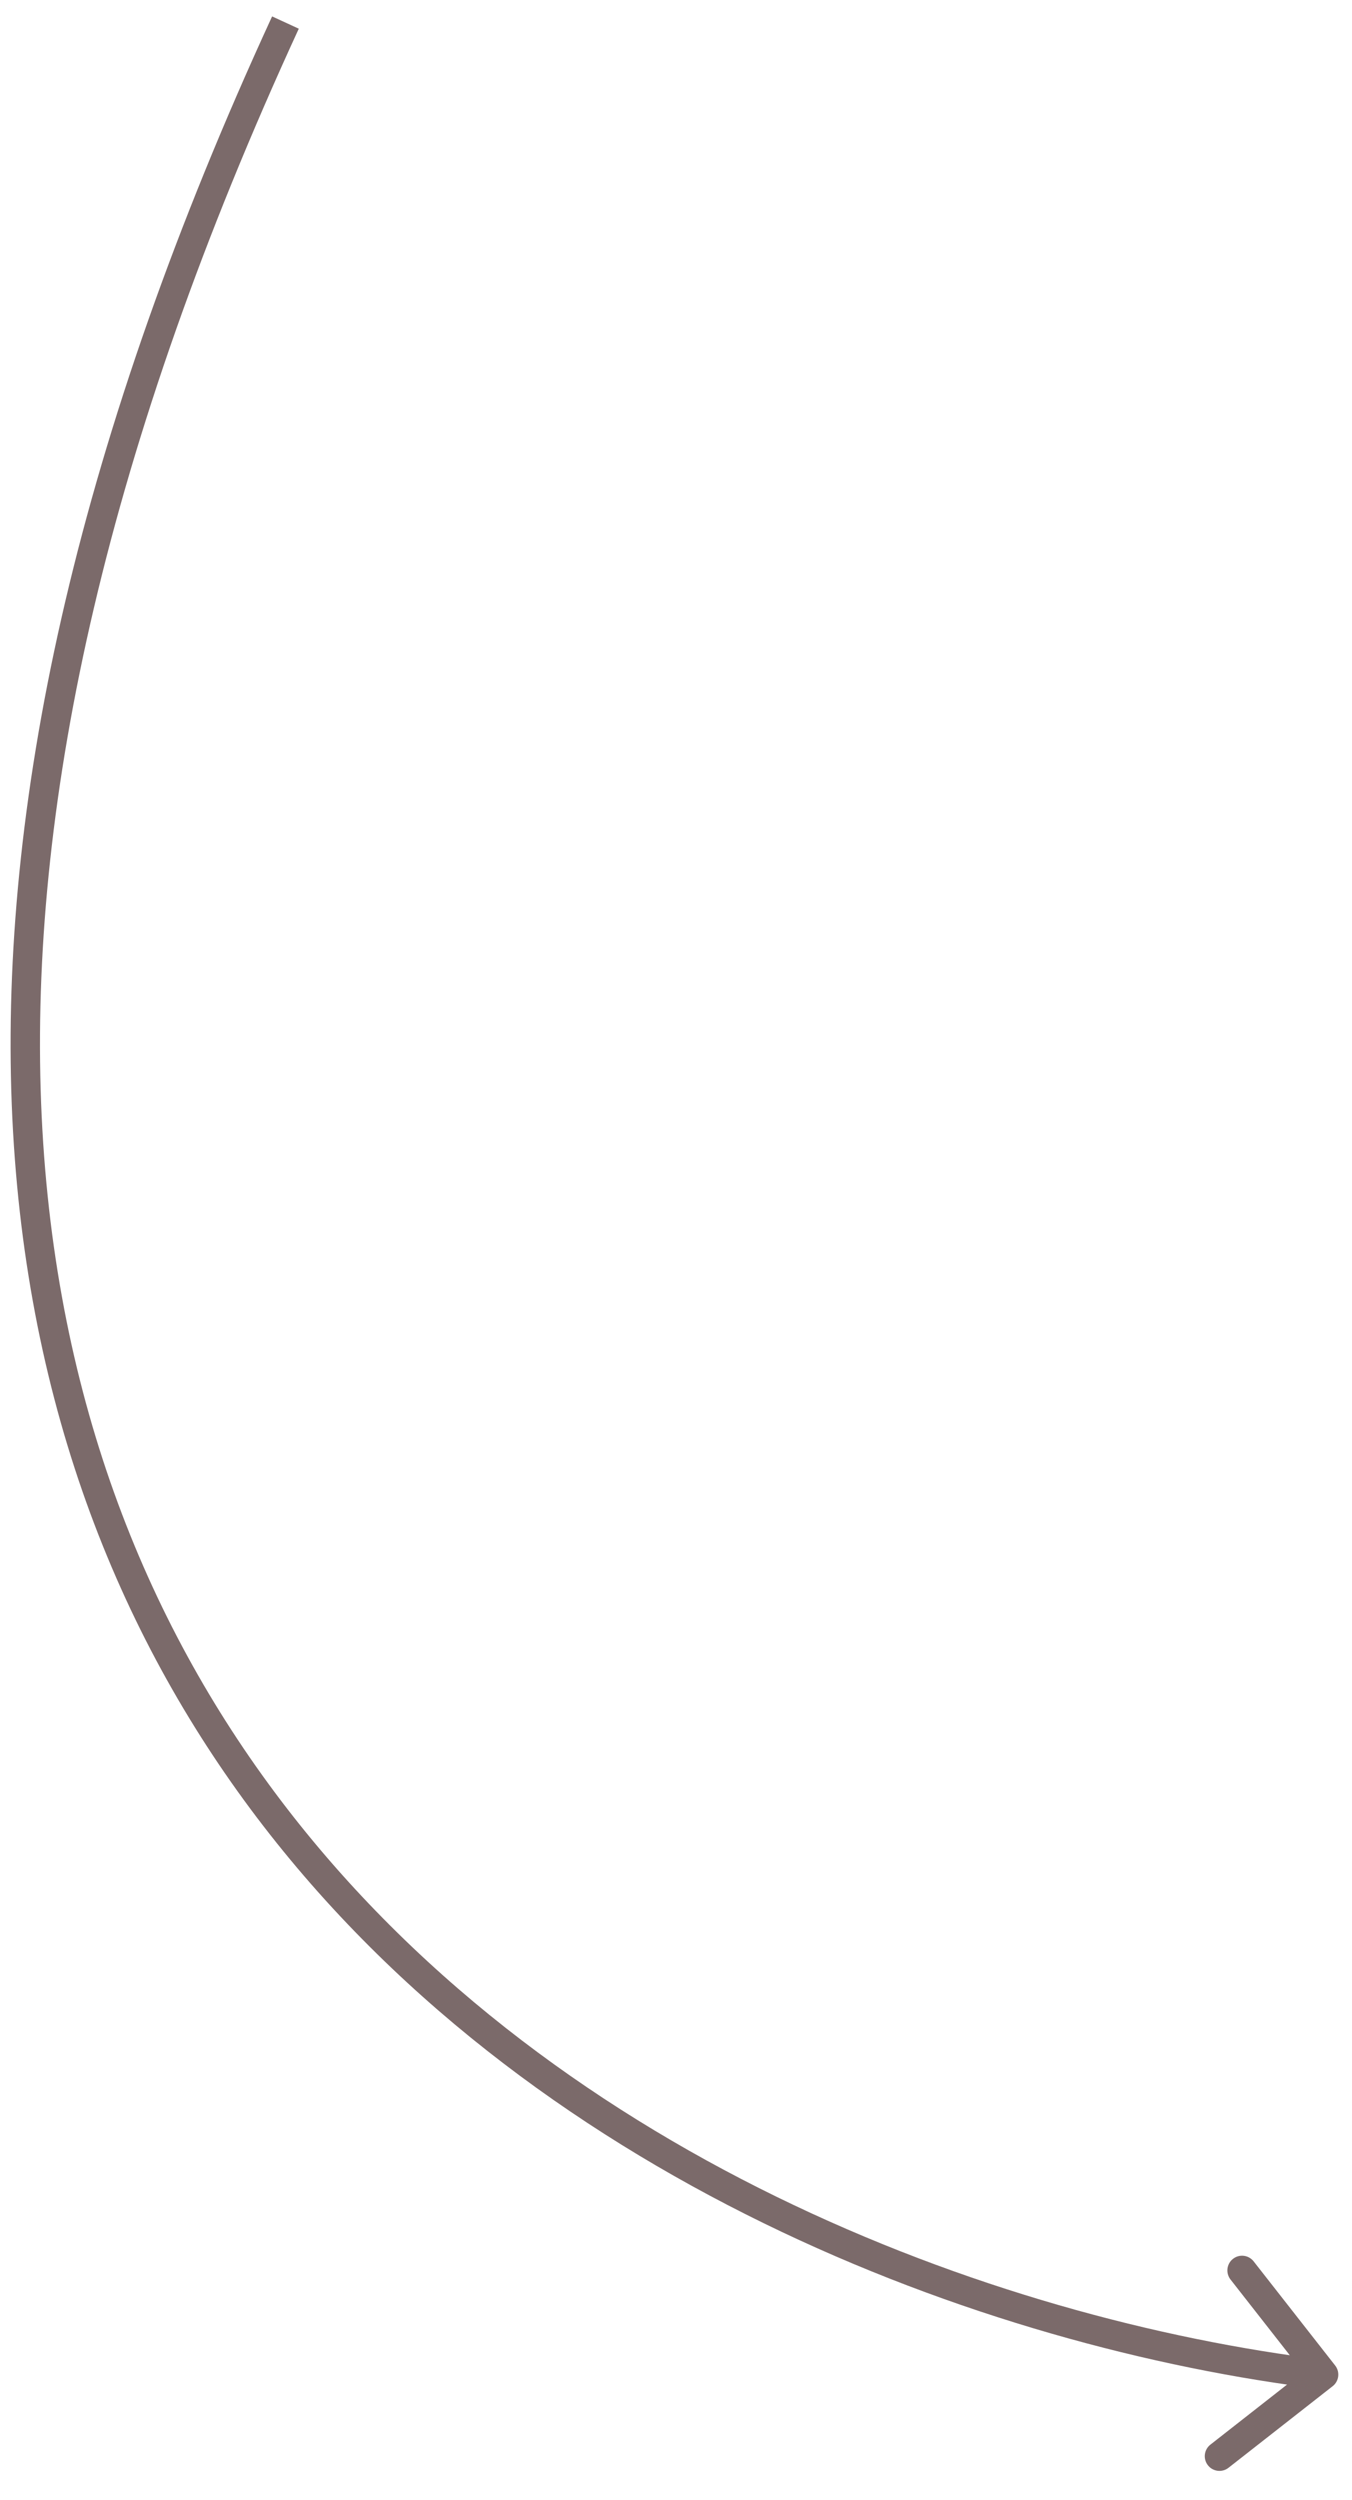 <?xml version="1.0" encoding="UTF-8"?> <svg xmlns="http://www.w3.org/2000/svg" width="46" height="85" viewBox="0 0 46 85" fill="none"><path d="M45.342 81.138C45.56 80.968 45.598 80.654 45.428 80.436L42.653 76.893C42.483 76.676 42.169 76.637 41.951 76.808C41.734 76.978 41.696 77.292 41.866 77.51L44.332 80.659L41.183 83.125C40.965 83.295 40.927 83.609 41.097 83.827C41.267 84.044 41.582 84.083 41.799 83.912L45.342 81.138ZM9.258 0.558C-4.001 29.332 -0.903 48.841 8.523 61.513C17.918 74.142 33.503 79.845 44.974 81.241L45.094 80.248C33.784 78.872 18.5 73.25 9.326 60.916C0.182 48.624 -2.991 29.53 10.166 0.976L9.258 0.558Z" fill="#7B6A6A"></path></svg> 
